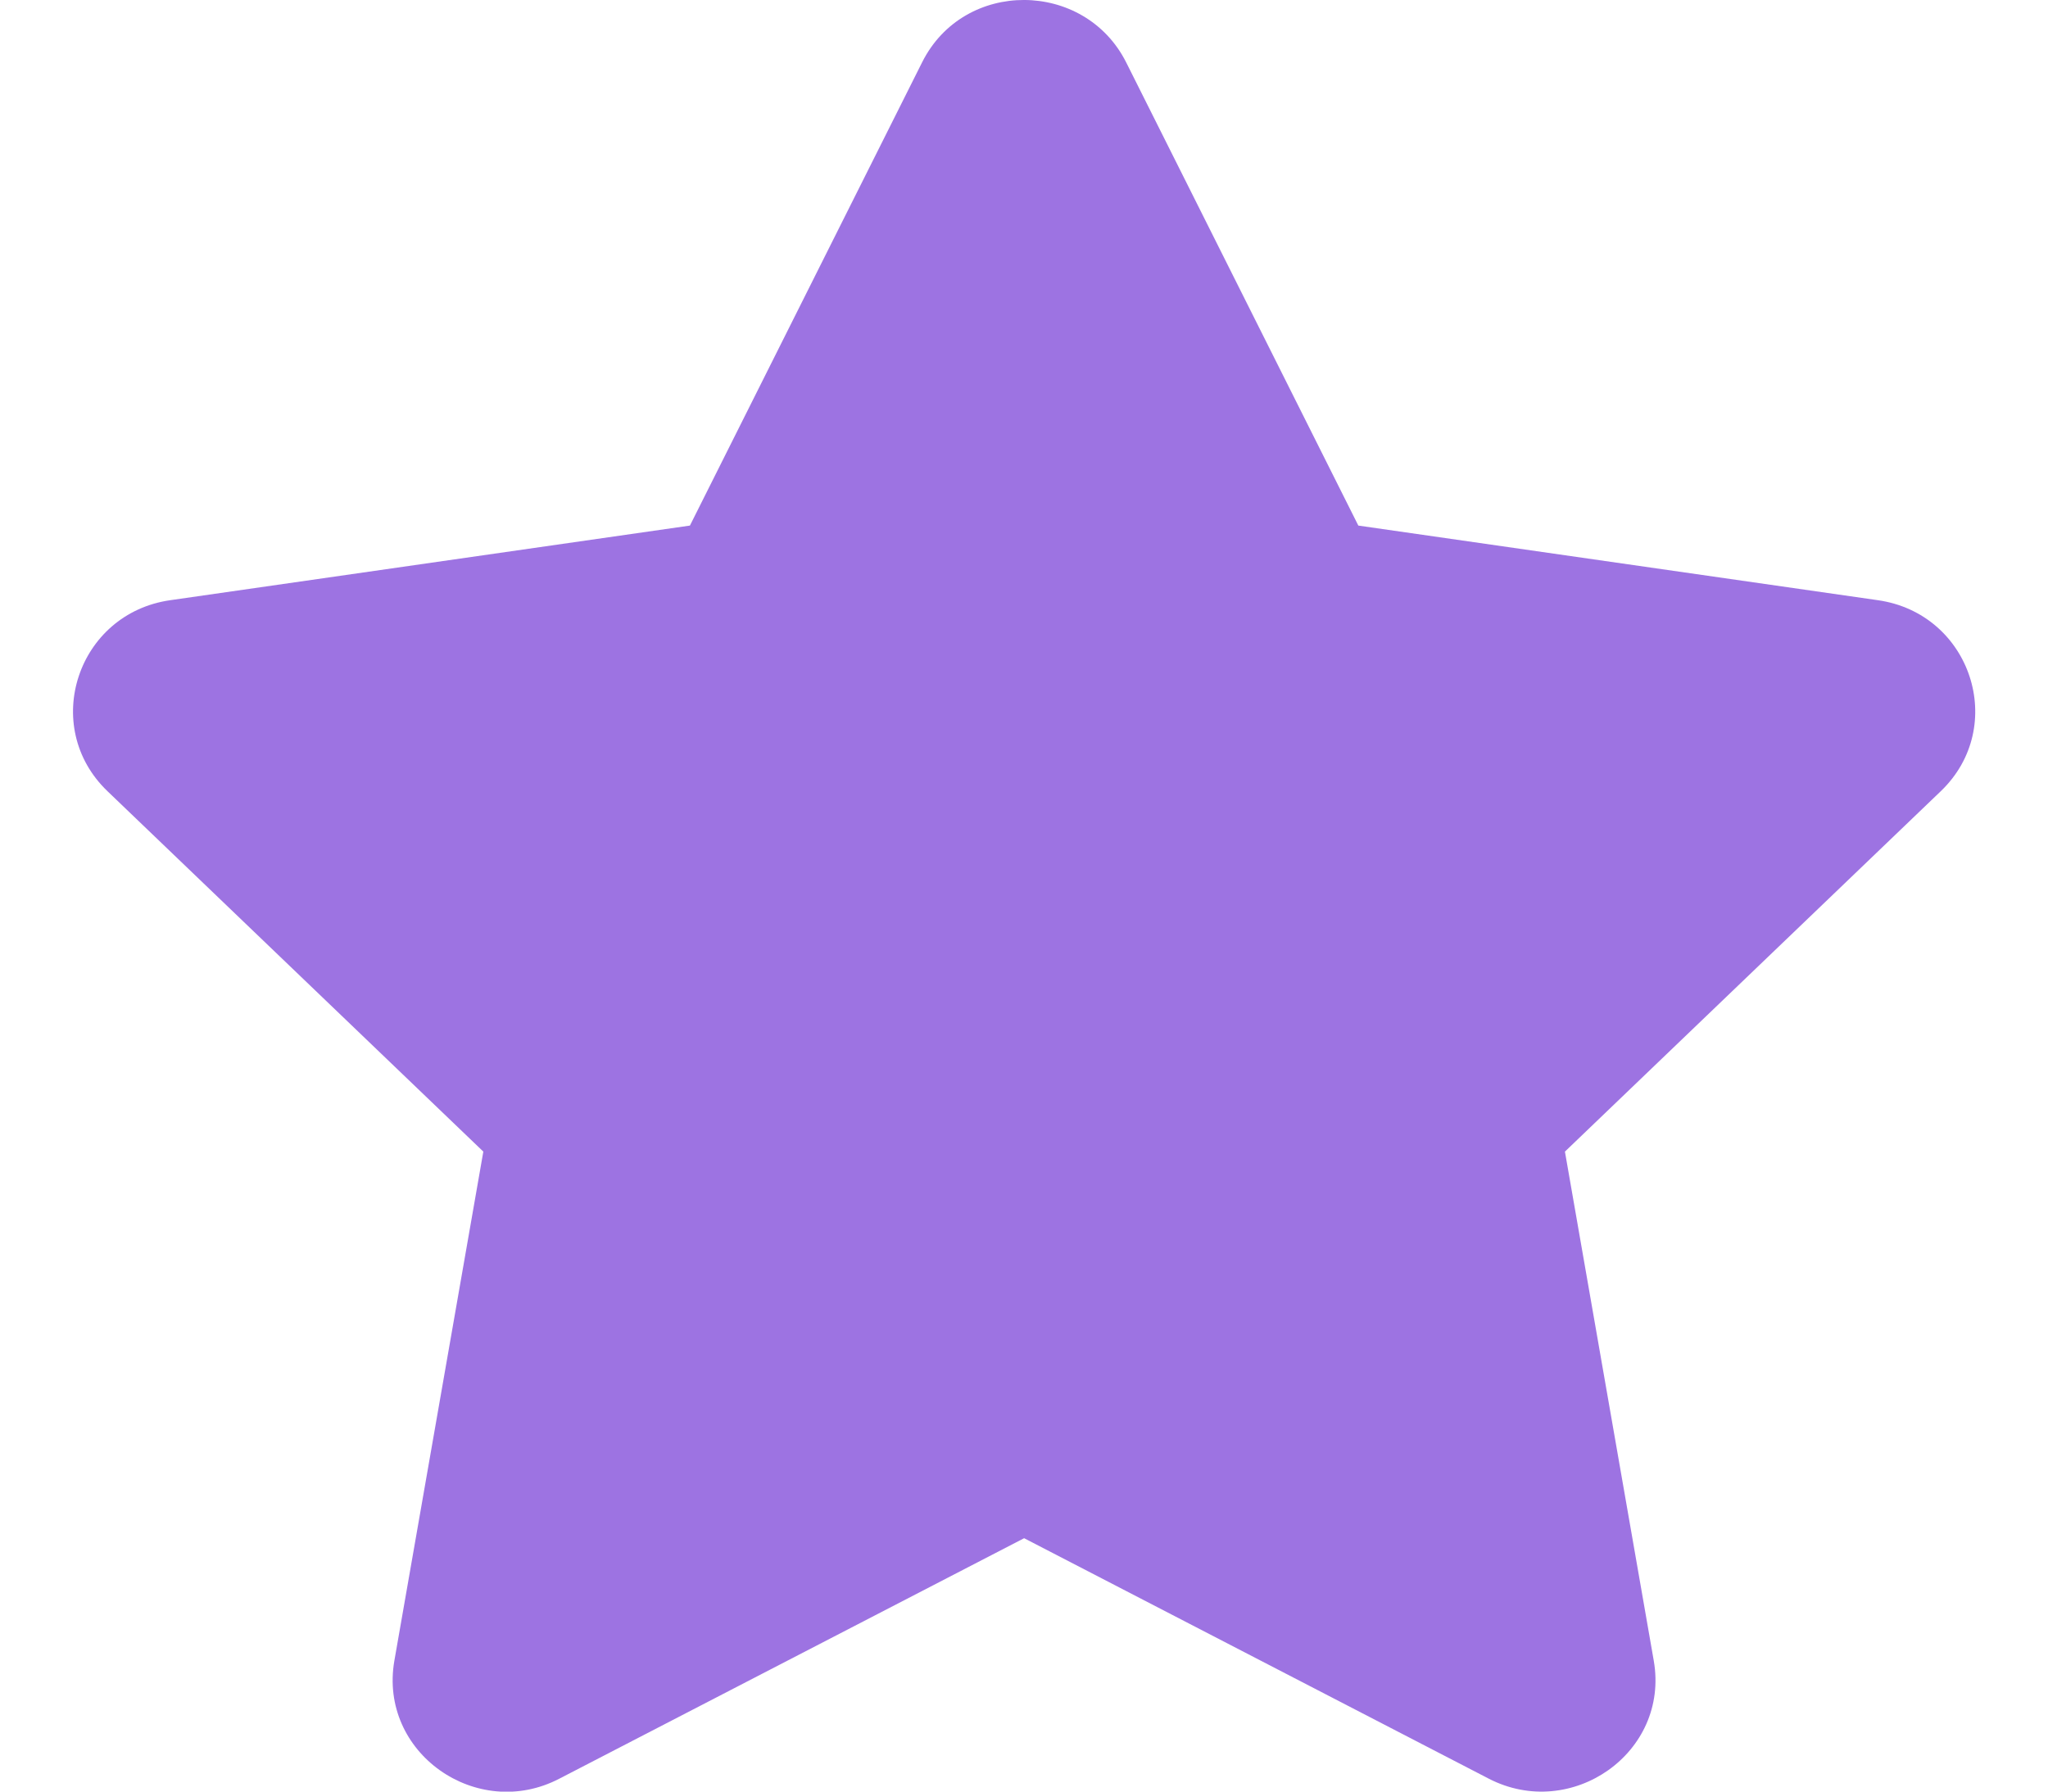 <svg width="16" height="14" viewBox="0 0 16 14" fill="none" xmlns="http://www.w3.org/2000/svg">
<path d="M7.204 0.487L5.39 4.107L1.331 4.69C0.604 4.793 0.312 5.677 0.84 6.183L3.776 8.999L3.081 12.977C2.956 13.697 3.726 14.235 4.37 13.899L8.001 12.02L11.631 13.899C12.276 14.232 13.045 13.697 12.92 12.977L12.226 8.999L15.162 6.183C15.69 5.677 15.398 4.793 14.67 4.69L10.612 4.107L8.798 0.487C8.473 -0.158 7.531 -0.167 7.204 0.487Z" fill="#9D73E2"/>
</svg>
